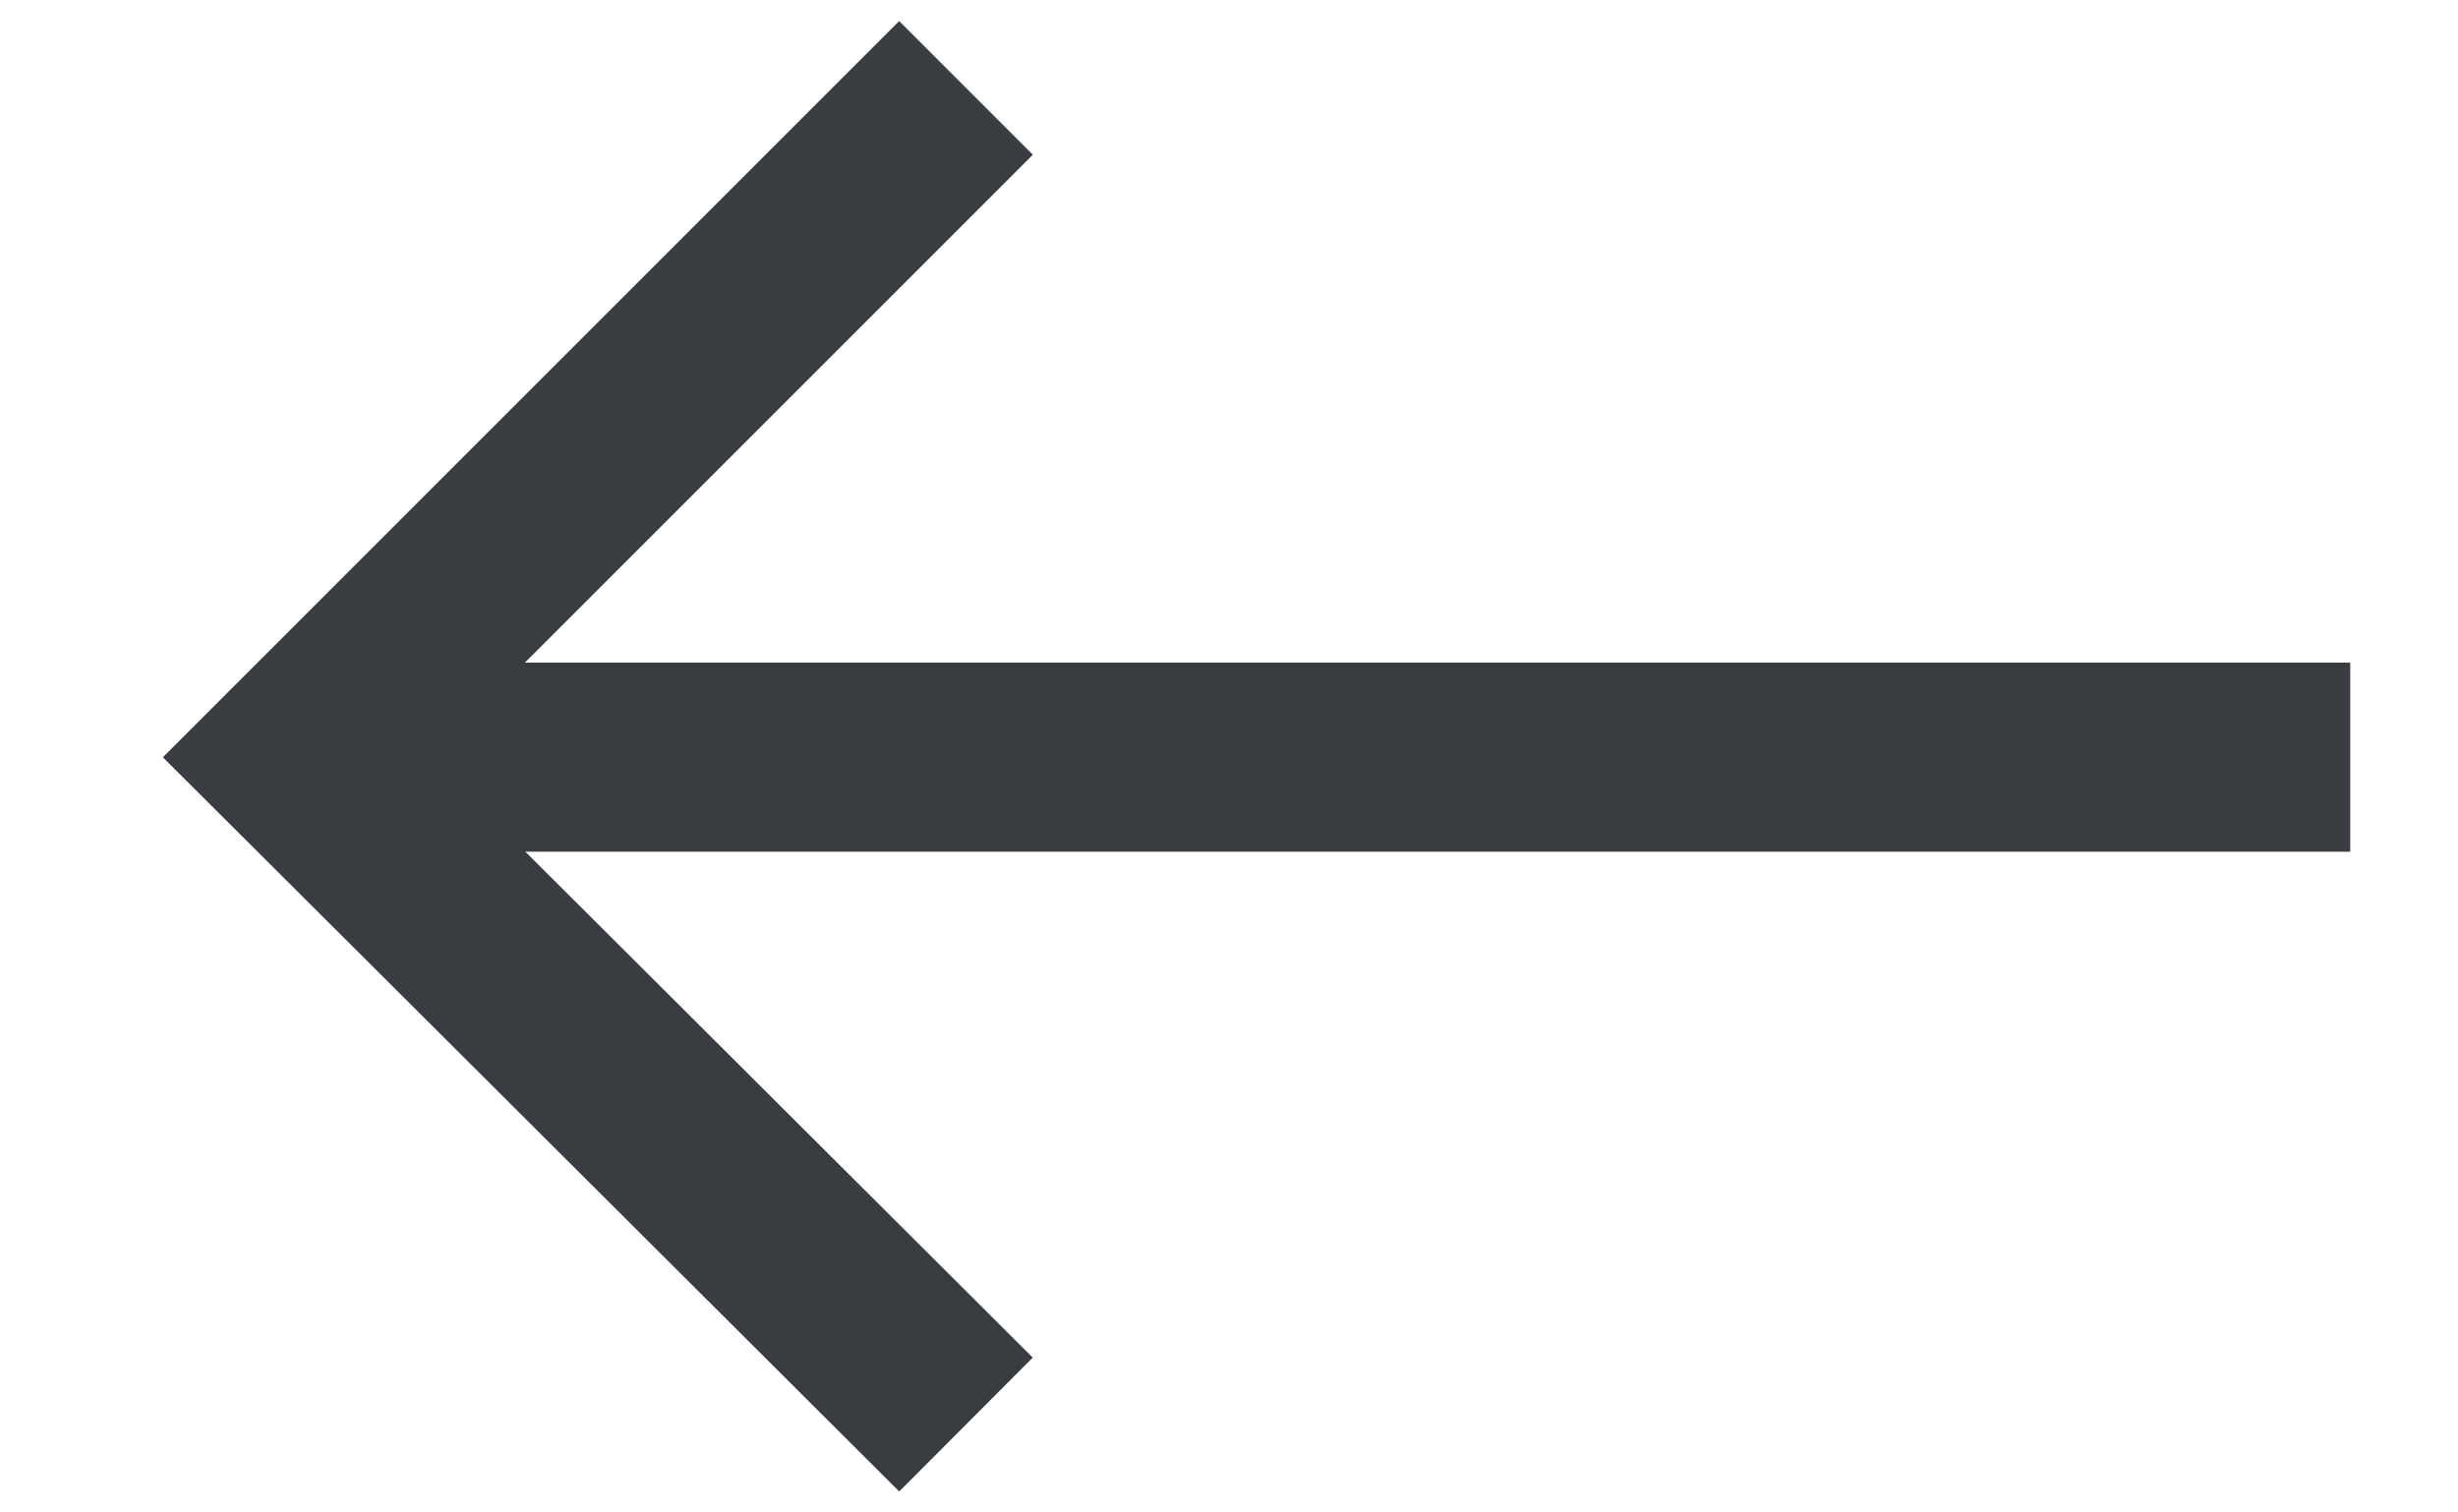 <svg width="13" height="8" viewBox="0 0 13 8" fill="none" xmlns="http://www.w3.org/2000/svg">
<path d="M12.43 4.005H1.57" stroke="#393C41" stroke-miterlimit="10"/>
<path d="M5.109 0.465L1.569 4.005L5.109 7.535" stroke="#393C41" stroke-miterlimit="10"/>
</svg>
